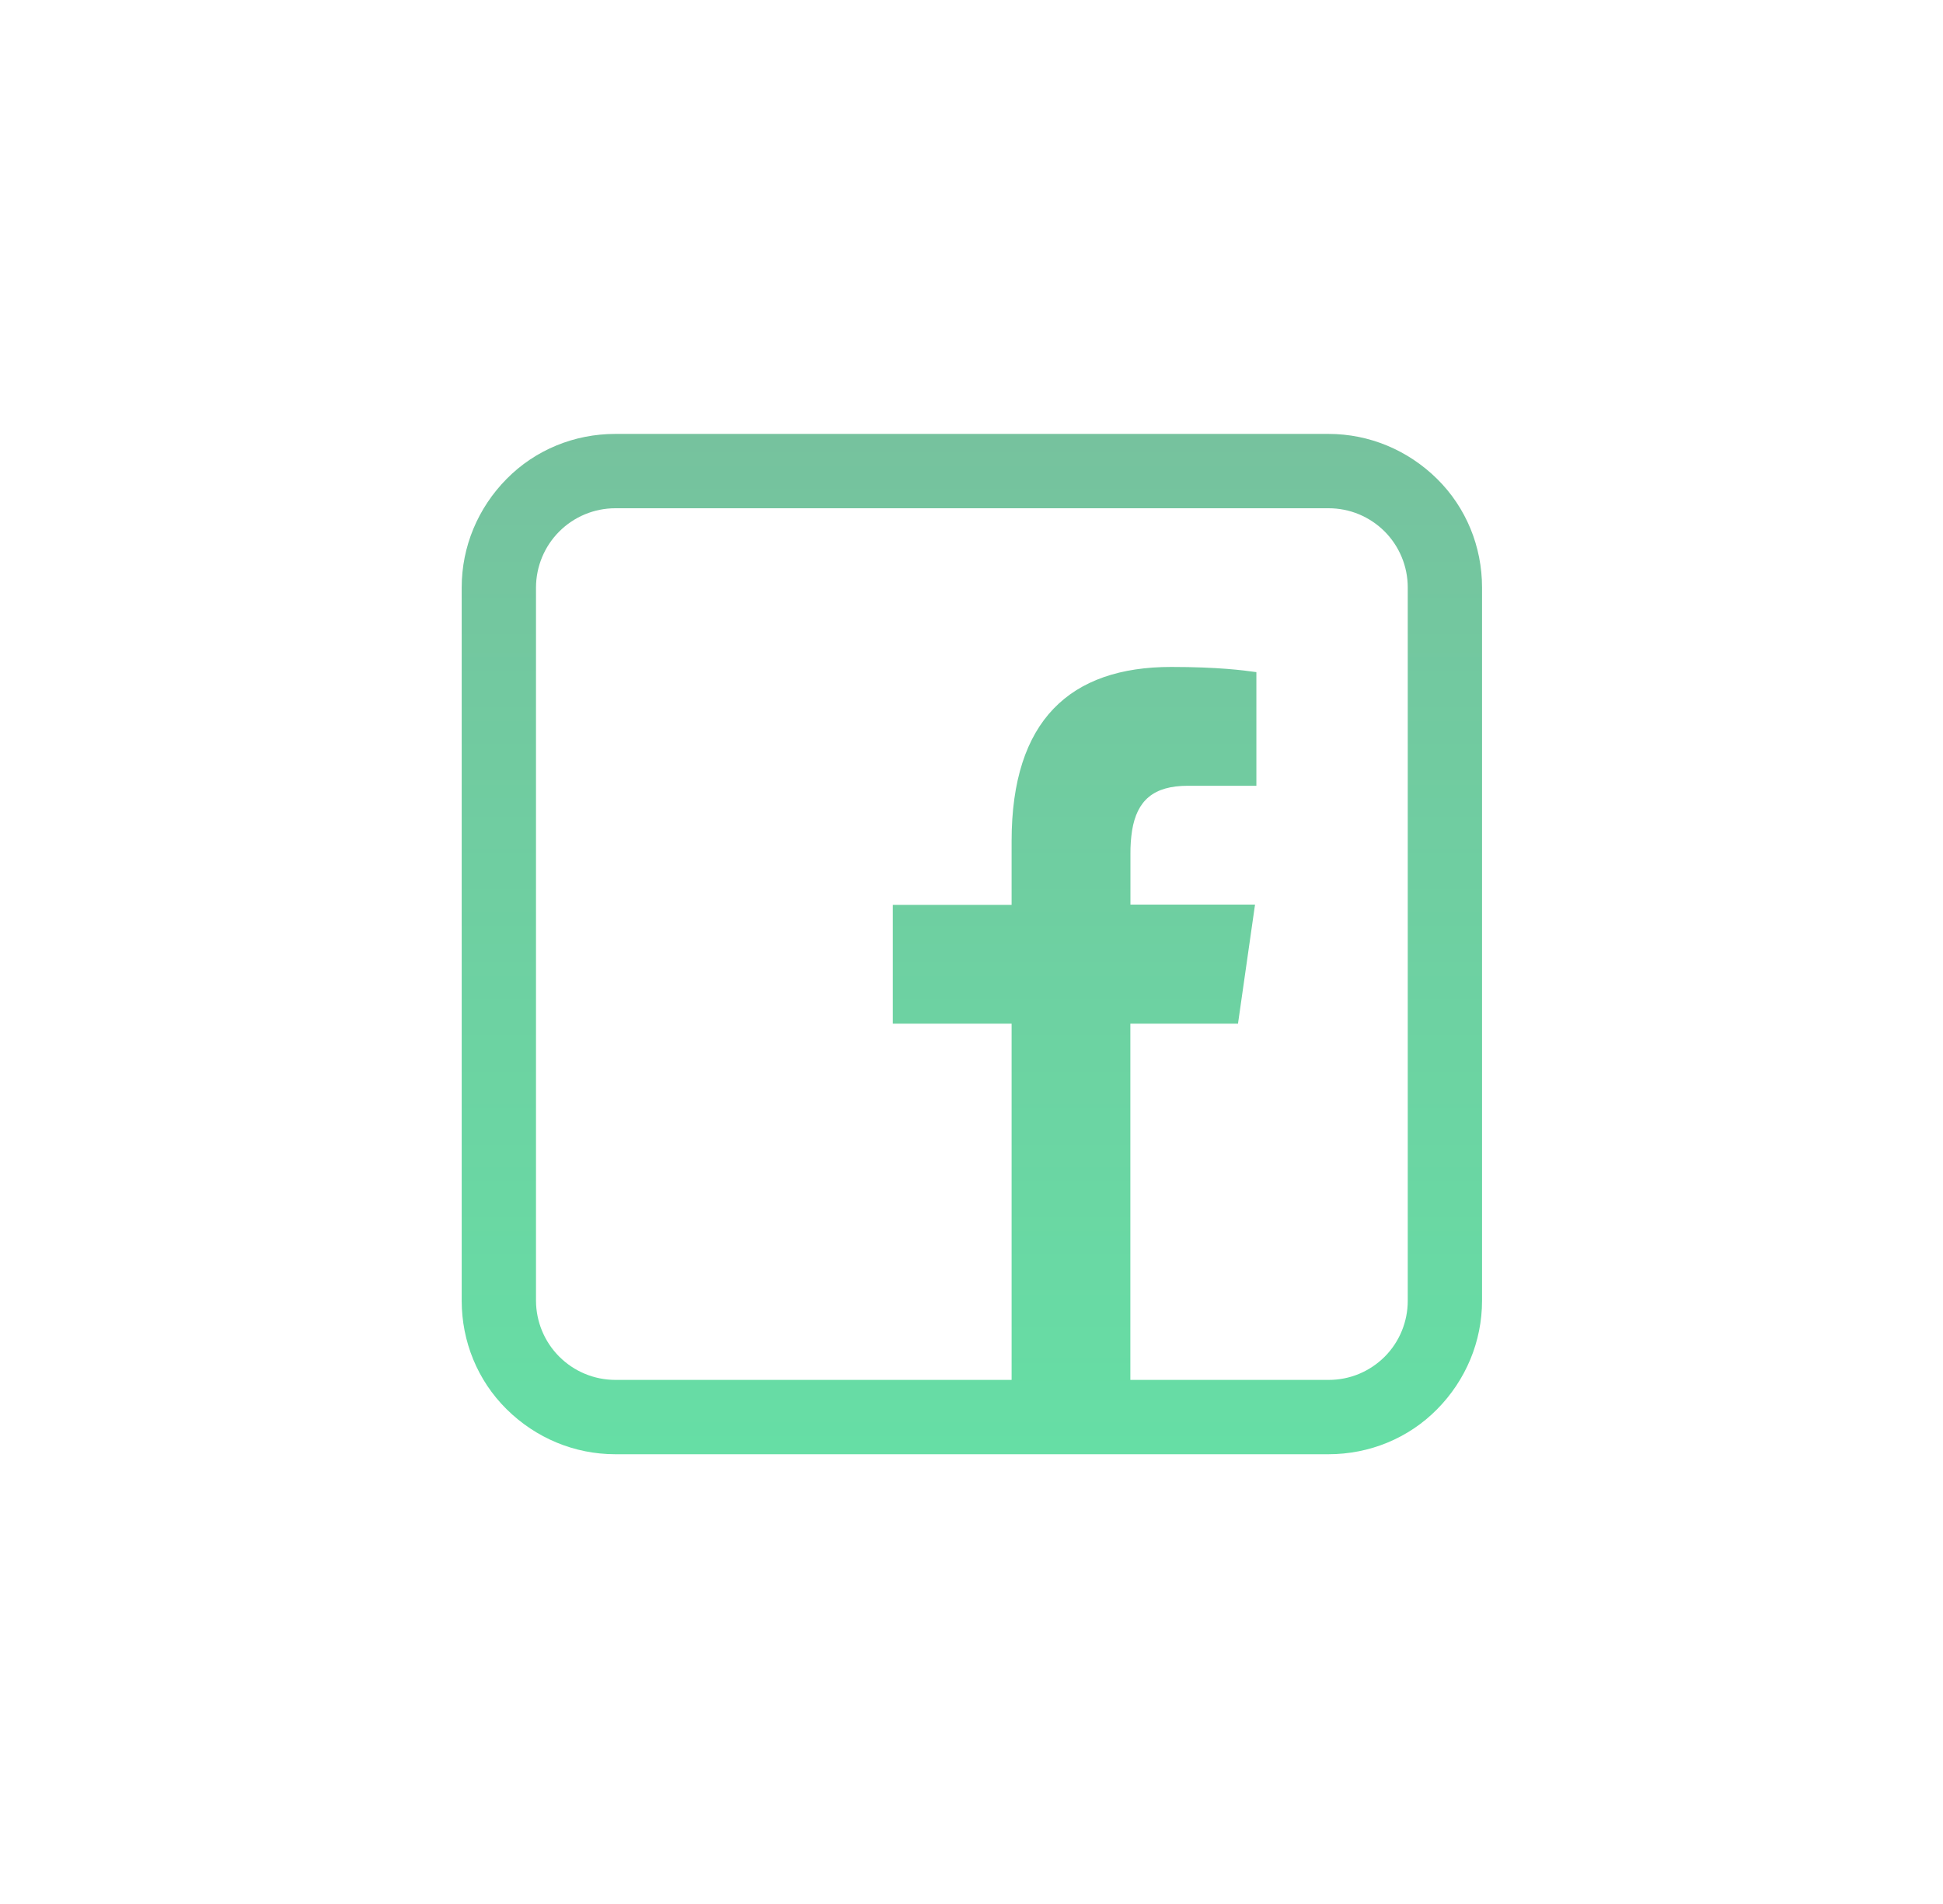 <svg width="50" height="49" viewBox="0 0 50 49" fill="none" xmlns="http://www.w3.org/2000/svg">
<g filter="url(#filter0_d_206_1499)">
<path fill-rule="evenodd" clip-rule="evenodd" d="M15.832 33.425C14.783 33.425 13.788 33.009 13.038 32.268C12.288 31.527 11.881 30.522 11.881 29.474V11.118C11.881 10.07 12.297 9.074 13.038 8.324C13.778 7.574 14.783 7.167 15.832 7.167H34.188C35.236 7.167 36.231 7.584 36.981 8.324C37.731 9.065 38.138 10.07 38.138 11.118V29.474C38.138 30.522 37.722 31.518 36.981 32.268C36.241 33.018 35.236 33.425 34.188 33.425H15.832ZM31.863 22.344H29.088V31.512H34.188C34.456 31.513 34.721 31.461 34.969 31.359C35.216 31.256 35.441 31.106 35.631 30.917C35.82 30.728 35.97 30.503 36.072 30.255C36.174 30.007 36.227 29.742 36.226 29.474V11.118C36.226 10.85 36.174 10.585 36.071 10.338C35.969 10.09 35.819 9.866 35.63 9.676C35.44 9.487 35.215 9.337 34.968 9.234C34.721 9.132 34.456 9.08 34.188 9.08H15.832C15.291 9.081 14.774 9.296 14.392 9.678C14.01 10.06 13.795 10.578 13.793 11.118V29.474C13.795 30.014 14.01 30.532 14.392 30.914C14.774 31.296 15.291 31.511 15.832 31.512H26.032V22.344H22.975V19.287H26.032V17.645C26.032 14.532 27.547 13.164 30.138 13.164C31.351 13.164 32.003 13.252 32.313 13.295L32.331 13.297V16.222H30.569C29.68 16.222 29.26 16.602 29.133 17.369C29.102 17.569 29.088 17.771 29.09 17.973V19.28H32.296L31.859 22.336L31.863 22.344Z" fill="url(#paint0_linear_206_1499)"/>
</g>
<defs>
<filter id="filter0_d_206_1499" x="-1" y="-1.7" width="52" height="52" filterUnits="userSpaceOnUse" color-interpolation-filters="sRGB">
<feFlood flood-opacity="0" result="BackgroundImageFix"/>
<feColorMatrix in="SourceAlpha" type="matrix" values="0 0 0 0 0 0 0 0 0 0 0 0 0 0 0 0 0 0 127 0" result="hardAlpha"/>
<feOffset dy="4"/>
<feGaussianBlur stdDeviation="5.5"/>
<feComposite in2="hardAlpha" operator="out"/>
<feColorMatrix type="matrix" values="0 0 0 0 0 0 0 0 0 0 0 0 0 0 0 0 0 0 0.25 0"/>
<feBlend mode="normal" in2="BackgroundImageFix" result="effect1_dropShadow_206_1499"/>
<feBlend mode="normal" in="SourceGraphic" in2="effect1_dropShadow_206_1499" result="shape"/>
</filter>
<linearGradient id="paint0_linear_206_1499" x1="25.01" y1="7.167" x2="25.01" y2="33.425" gradientUnits="userSpaceOnUse">
<stop stop-color="#76C29E"/>
<stop offset="1" stop-color="#66DEA5"/>
</linearGradient>
</defs>
</svg>
